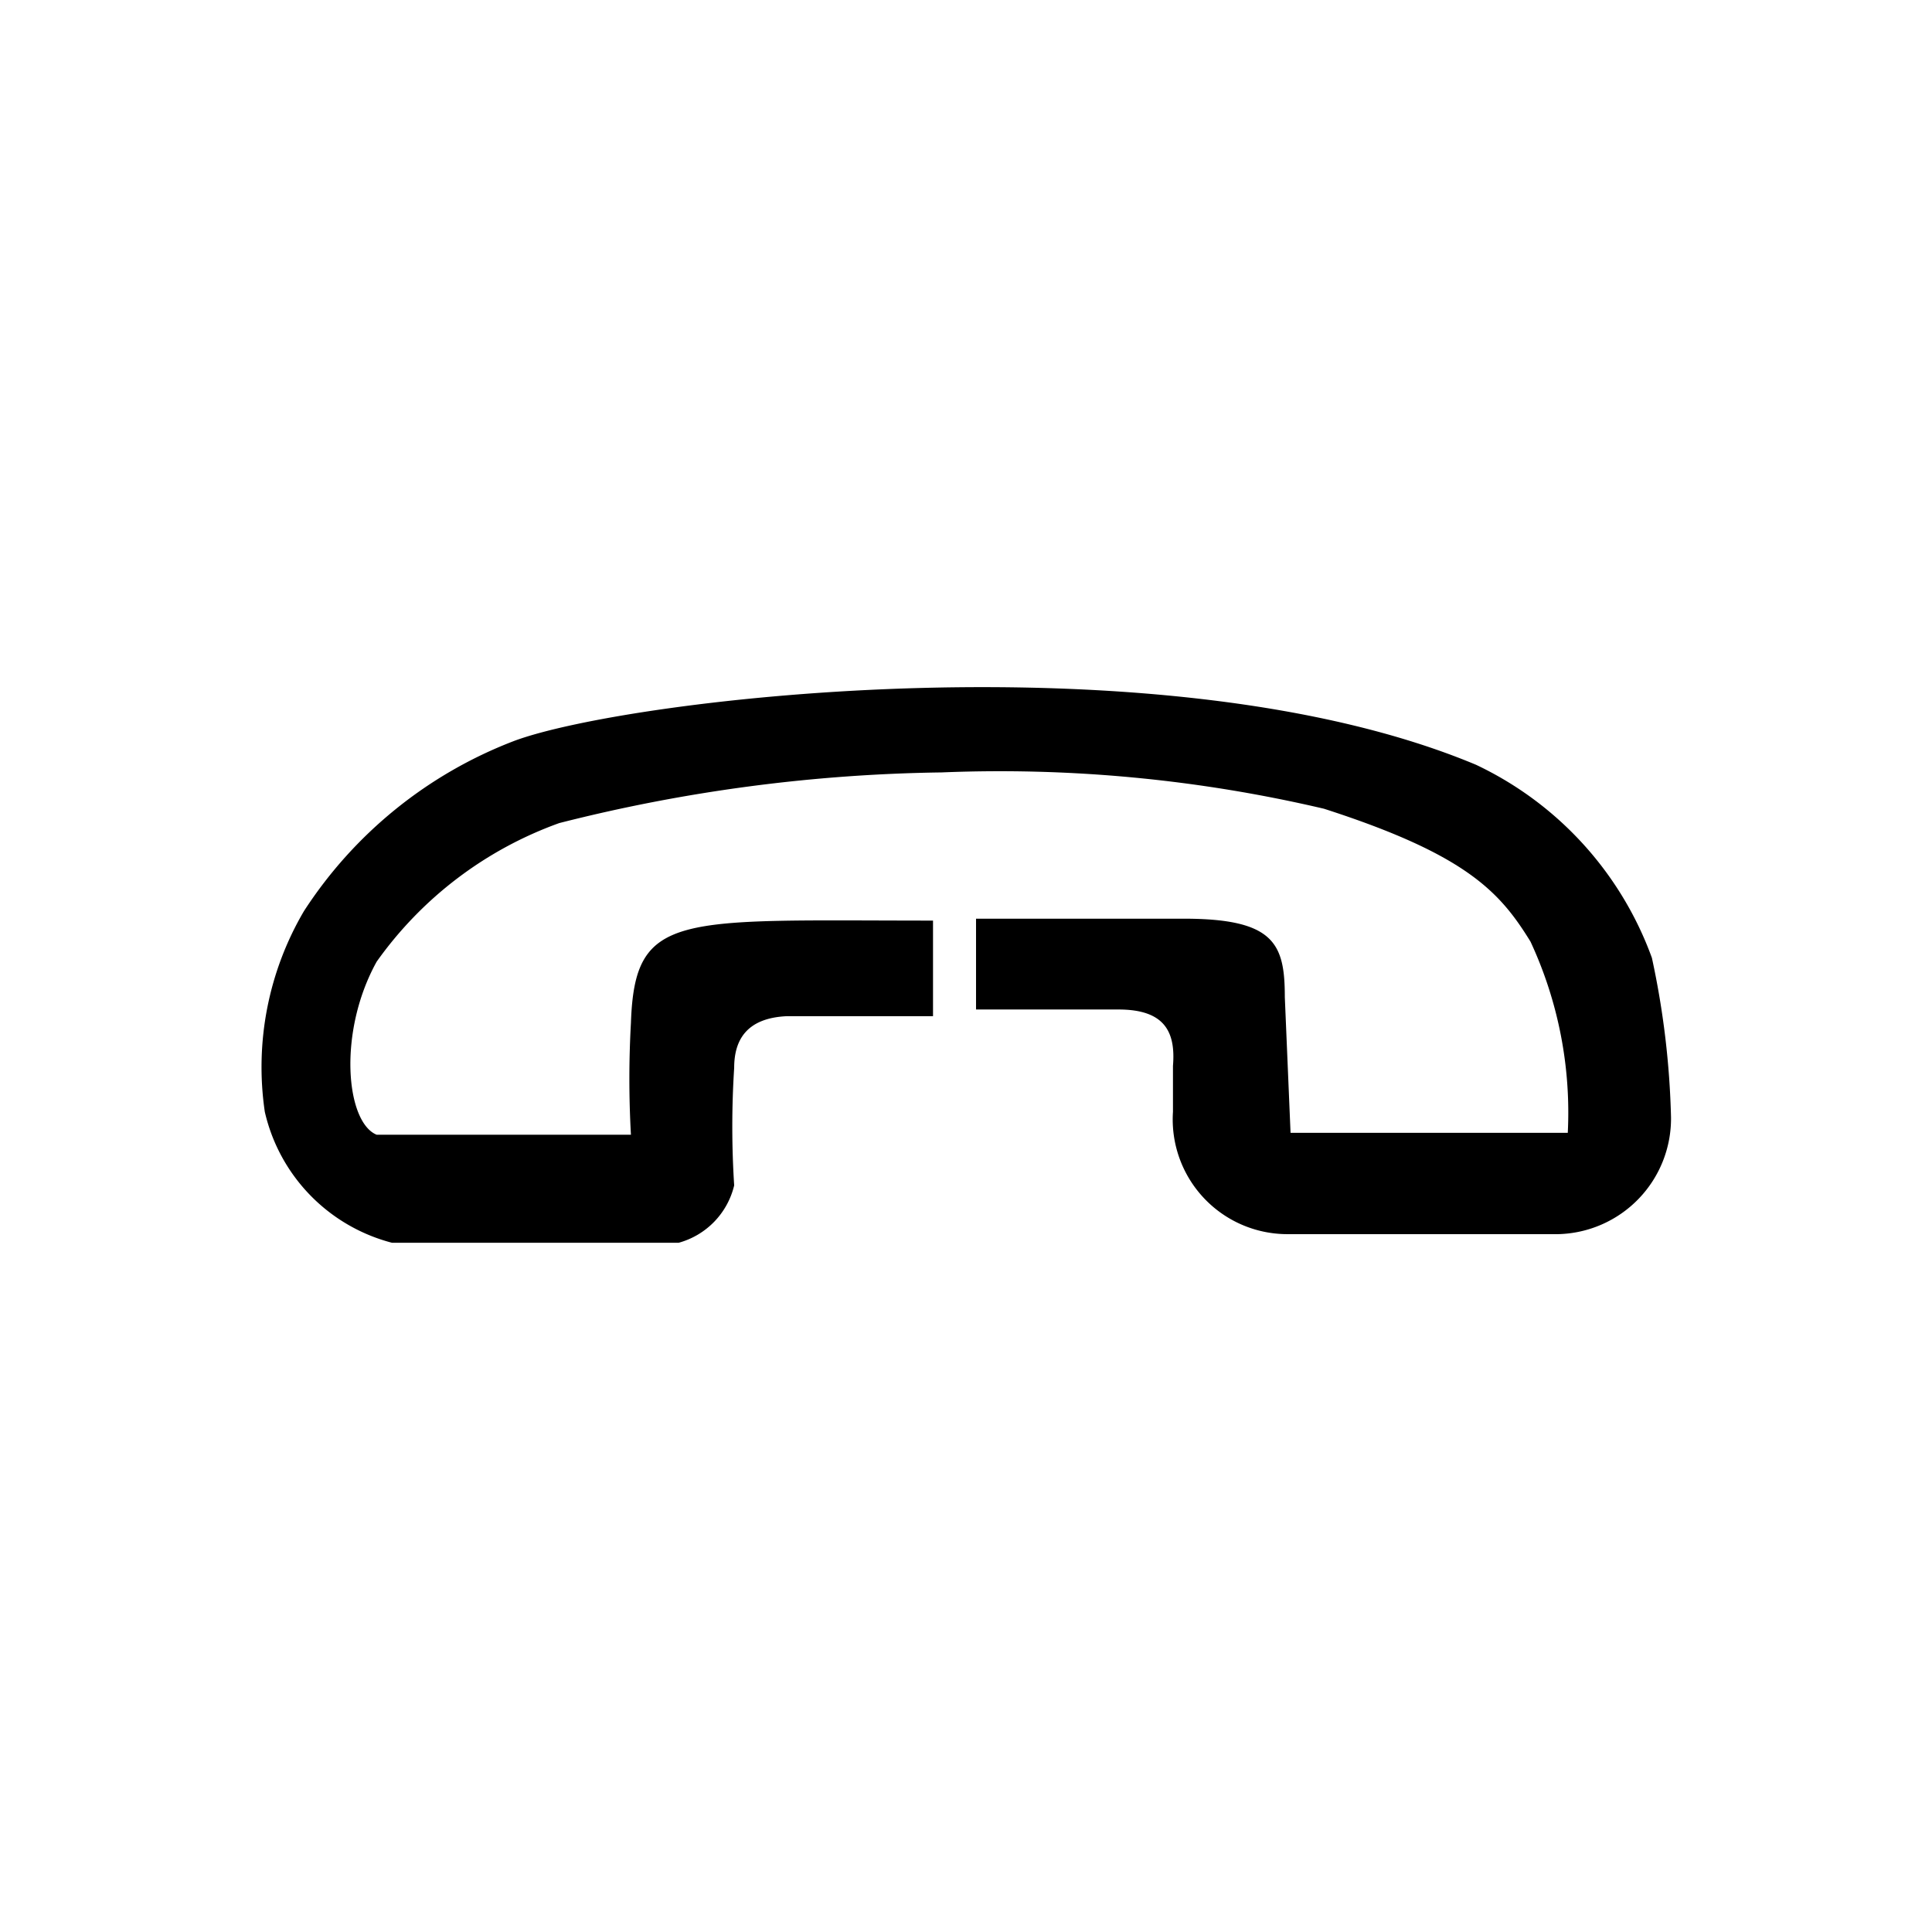 <svg xmlns="http://www.w3.org/2000/svg" viewBox="0 0 20.21 20.21"><defs><style>.cls-1{fill:none;}</style></defs><title>电话功能按键</title><g id="图层_2" data-name="图层 2"><g id="图层_1-2" data-name="图层 1"><rect class="cls-1" width="20.21" height="20.21"/><path d="M3.18,9.53a3.22,3.22,0,0,0-.41,2.1A1.84,1.84,0,0,0,4.1,13c.49,0,2.74,0,3,0a.82.82,0,0,0,.58-.6,9.64,9.64,0,0,1,0-1.23c0-.28.12-.52.55-.54l1.53,0v-1c-2.67,0-3.12-.1-3.16,1.07a10.47,10.47,0,0,0,0,1.17H3.94c-.32-.13-.41-1.07,0-1.81A4,4,0,0,1,5.85,8.61a17.12,17.12,0,0,1,4-.53,14.84,14.84,0,0,1,4,.38c1.49.48,1.84.87,2.16,1.39a4.24,4.24,0,0,1,.39,2H13.5l-.06-1.42c0-.56-.11-.82-1.06-.82H10.21v.95H11.7c.48,0,.6.23.57.59v.48a1.2,1.2,0,0,0,1.19,1.28H16.3a1.21,1.21,0,0,0,1.18-1.22,8.84,8.84,0,0,0-.2-1.67A3.59,3.59,0,0,0,15.44,8c-3.25-1.36-8.85-.7-10.06-.25a4.56,4.56,0,0,0-2.2,1.78"/></g></g></svg>